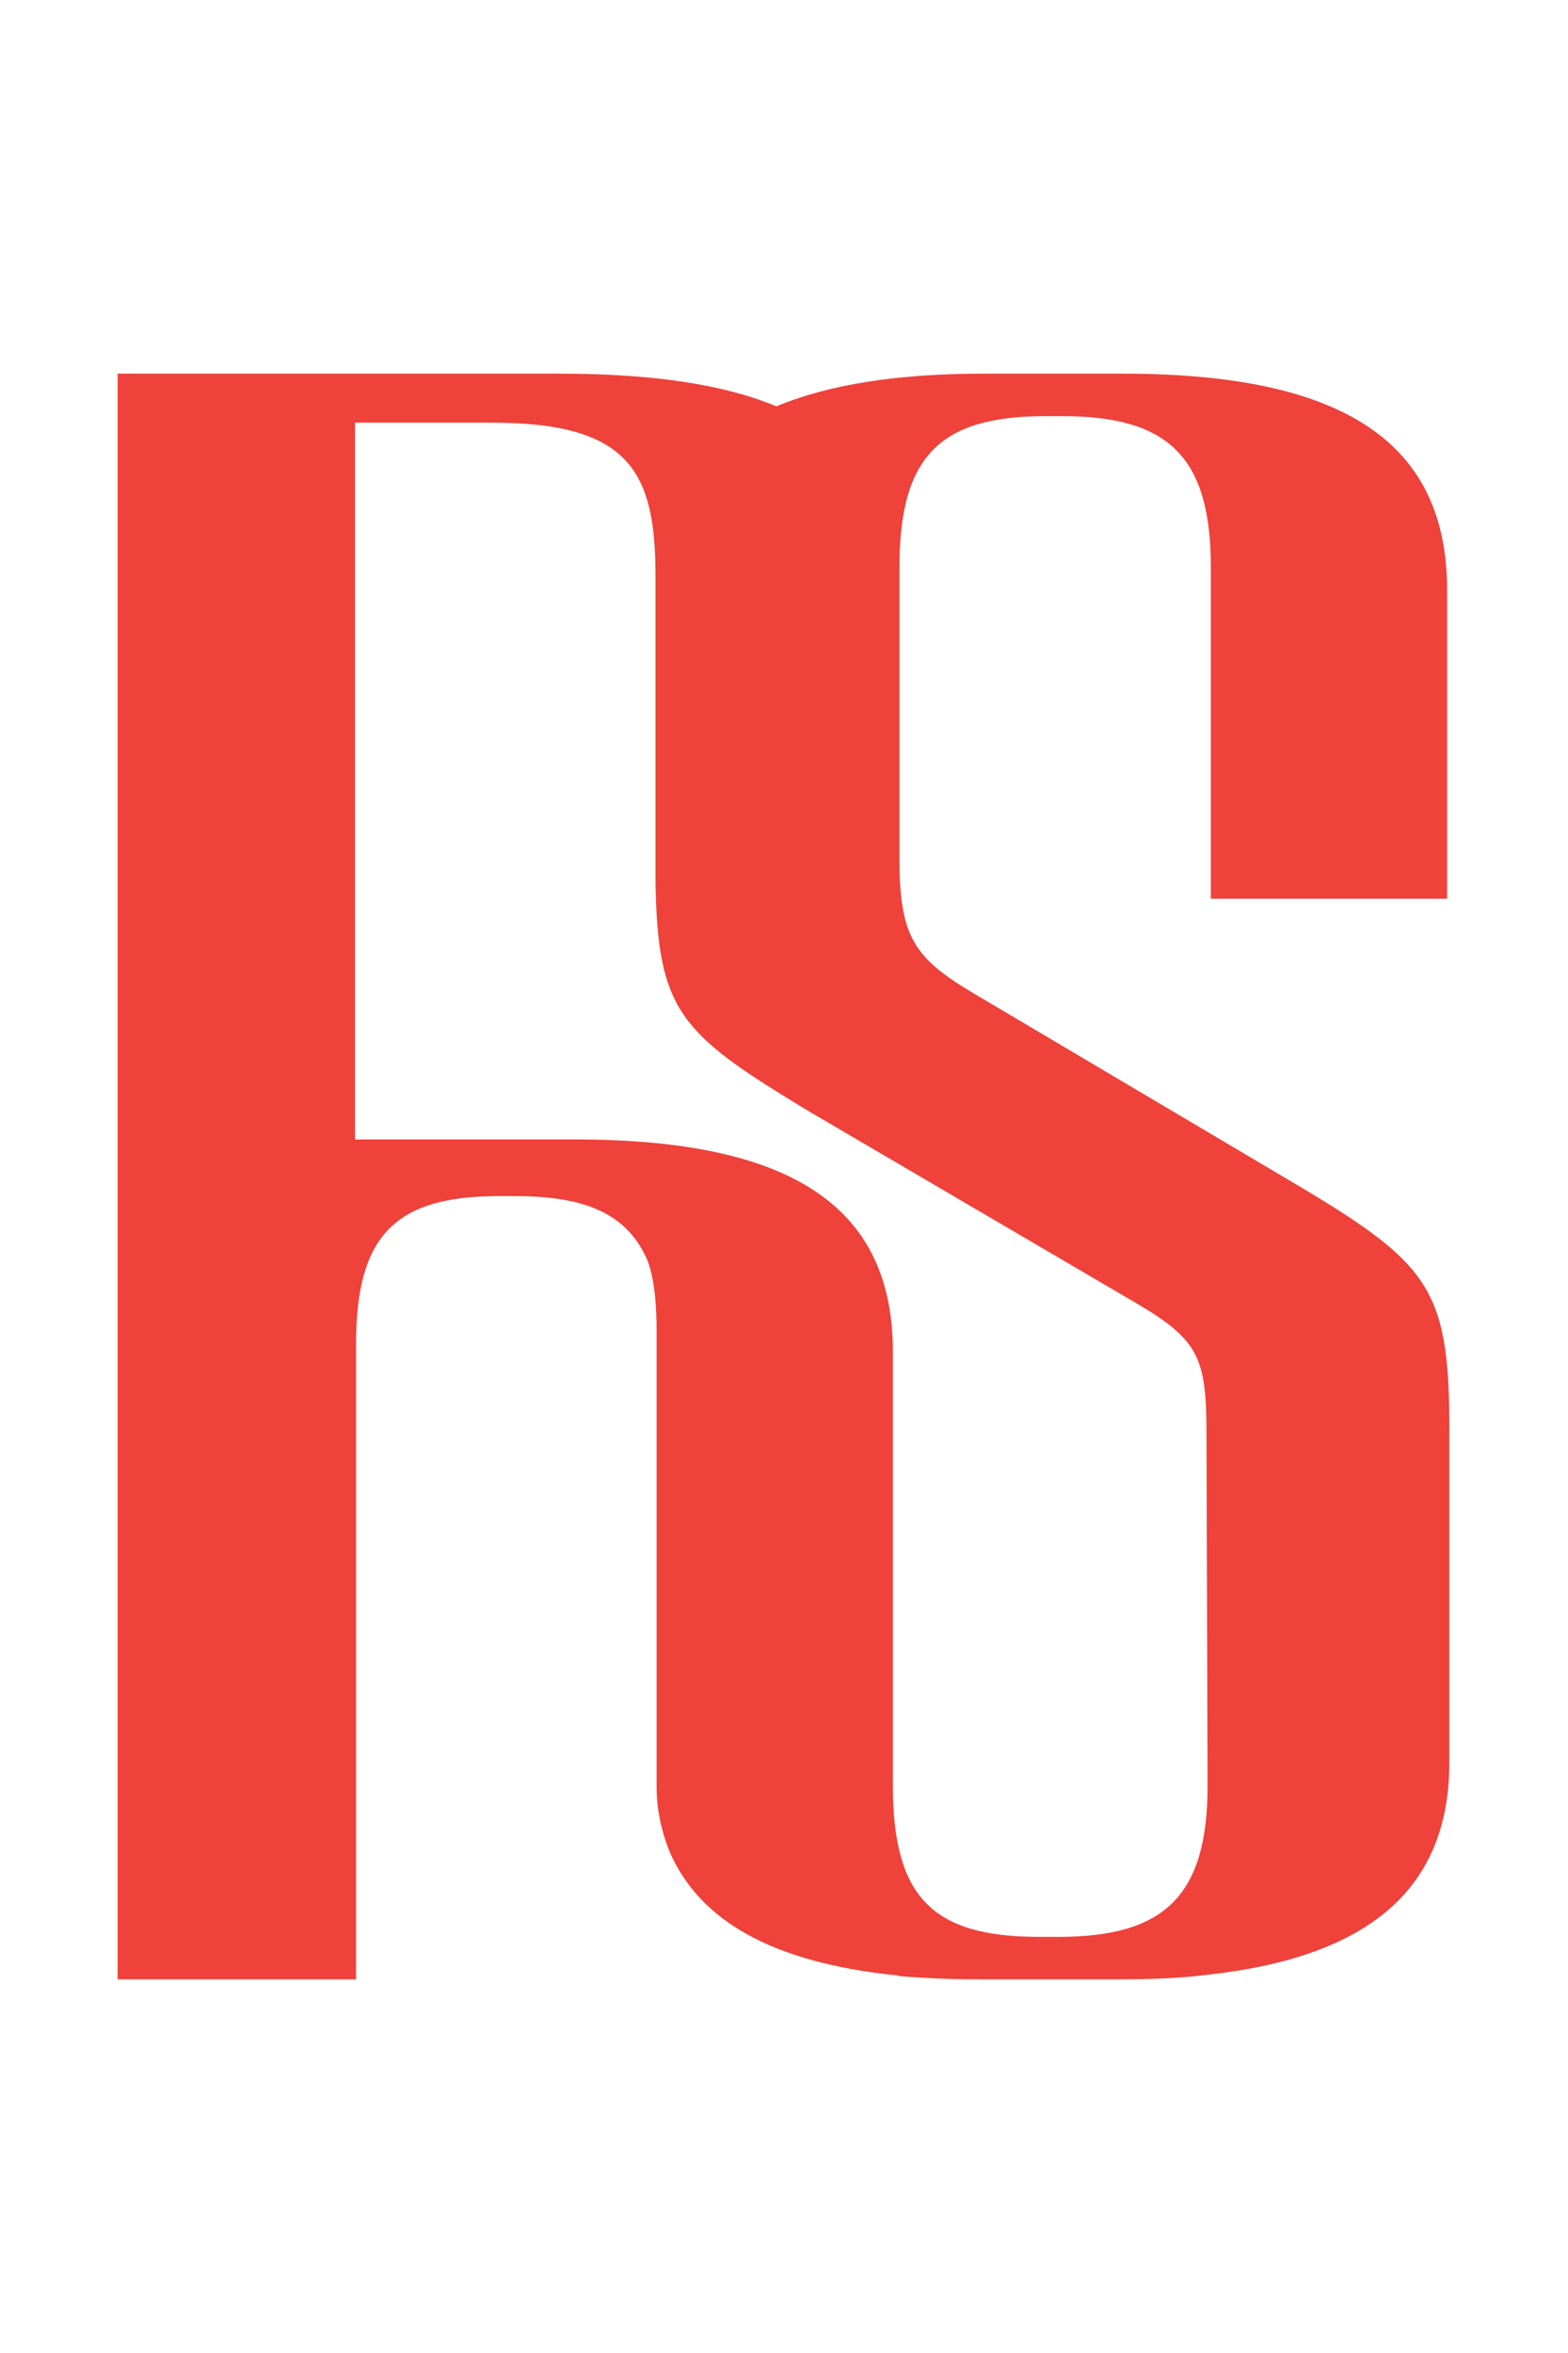 <svg xml:space="preserve" style="enable-background:new 0 0 144 216;" viewBox="0 0 144 216" y="0px" x="0px" xmlns:xlink="http://www.w3.org/1999/xlink" xmlns="http://www.w3.org/2000/svg" id="Layer_1" version="1.1">
<style type="text/css">
	.st0{fill:#EE423A;}
</style>
<path d="M119.5,109L89.1,91c-5.1-3.1-6.5-5-6.5-12.2V52.1c0-10.1,3.6-13.9,13.4-13.9h1.5c9.8,0,13.7,3.7,13.7,13.9v30.4
	h21.7V54.2c0-13.4-9.2-19.9-29.8-19.9H90.3c-7.9,0-14.2,1-19,3c-4.8-2-11.3-3-20-3H32.7H10.8v88.9v1.3v25.9v1.3v30h21.7h0.2v-32.1
	v-1.3v-24.9c0-9.9,3.5-13.6,13.1-13.6h1.5c6.6,0,10.4,1.7,12.2,6c0.6,1.7,0.8,3.9,0.8,6.4v7.8V164c0,2,0.4,4,1.2,6
	c2.8,6.4,9.5,10.1,20.5,11.3c0.2,0,0.4,0,0.6,0.1c2.3,0.2,4.8,0.3,7.4,0.3h12.8c2.8,0,5.5-0.1,7.9-0.4c15-1.6,22.4-7.9,22.4-19.5
	v-29.4C133.2,118.6,131.7,116.3,119.5,109 M110.9,163.9c0,10.1-3.9,13.9-13.7,13.9h-1.8c-9.8,0-13.4-3.7-13.4-13.9v-10.7l0,0v-1.3
	v-26.5v-1.3c0-13.2-9.1-19.5-29.2-19.5h-9h-3.6H34h-1.4V38.8h12.6c12.7,0,15,4.6,15,14.1v0.4l0,0c0,0.3,0,0.6,0,0.9v24.2
	c0,0.9,0,1.8,0,2.6l0,0c0.2,11.7,2.2,13.8,13.4,20.6l1,0.6l0,0l29.7,17.4c6,3.5,6.5,5.2,6.5,12.4L110.9,163.9L110.9,163.9z" class="st0"></path>
</svg>
